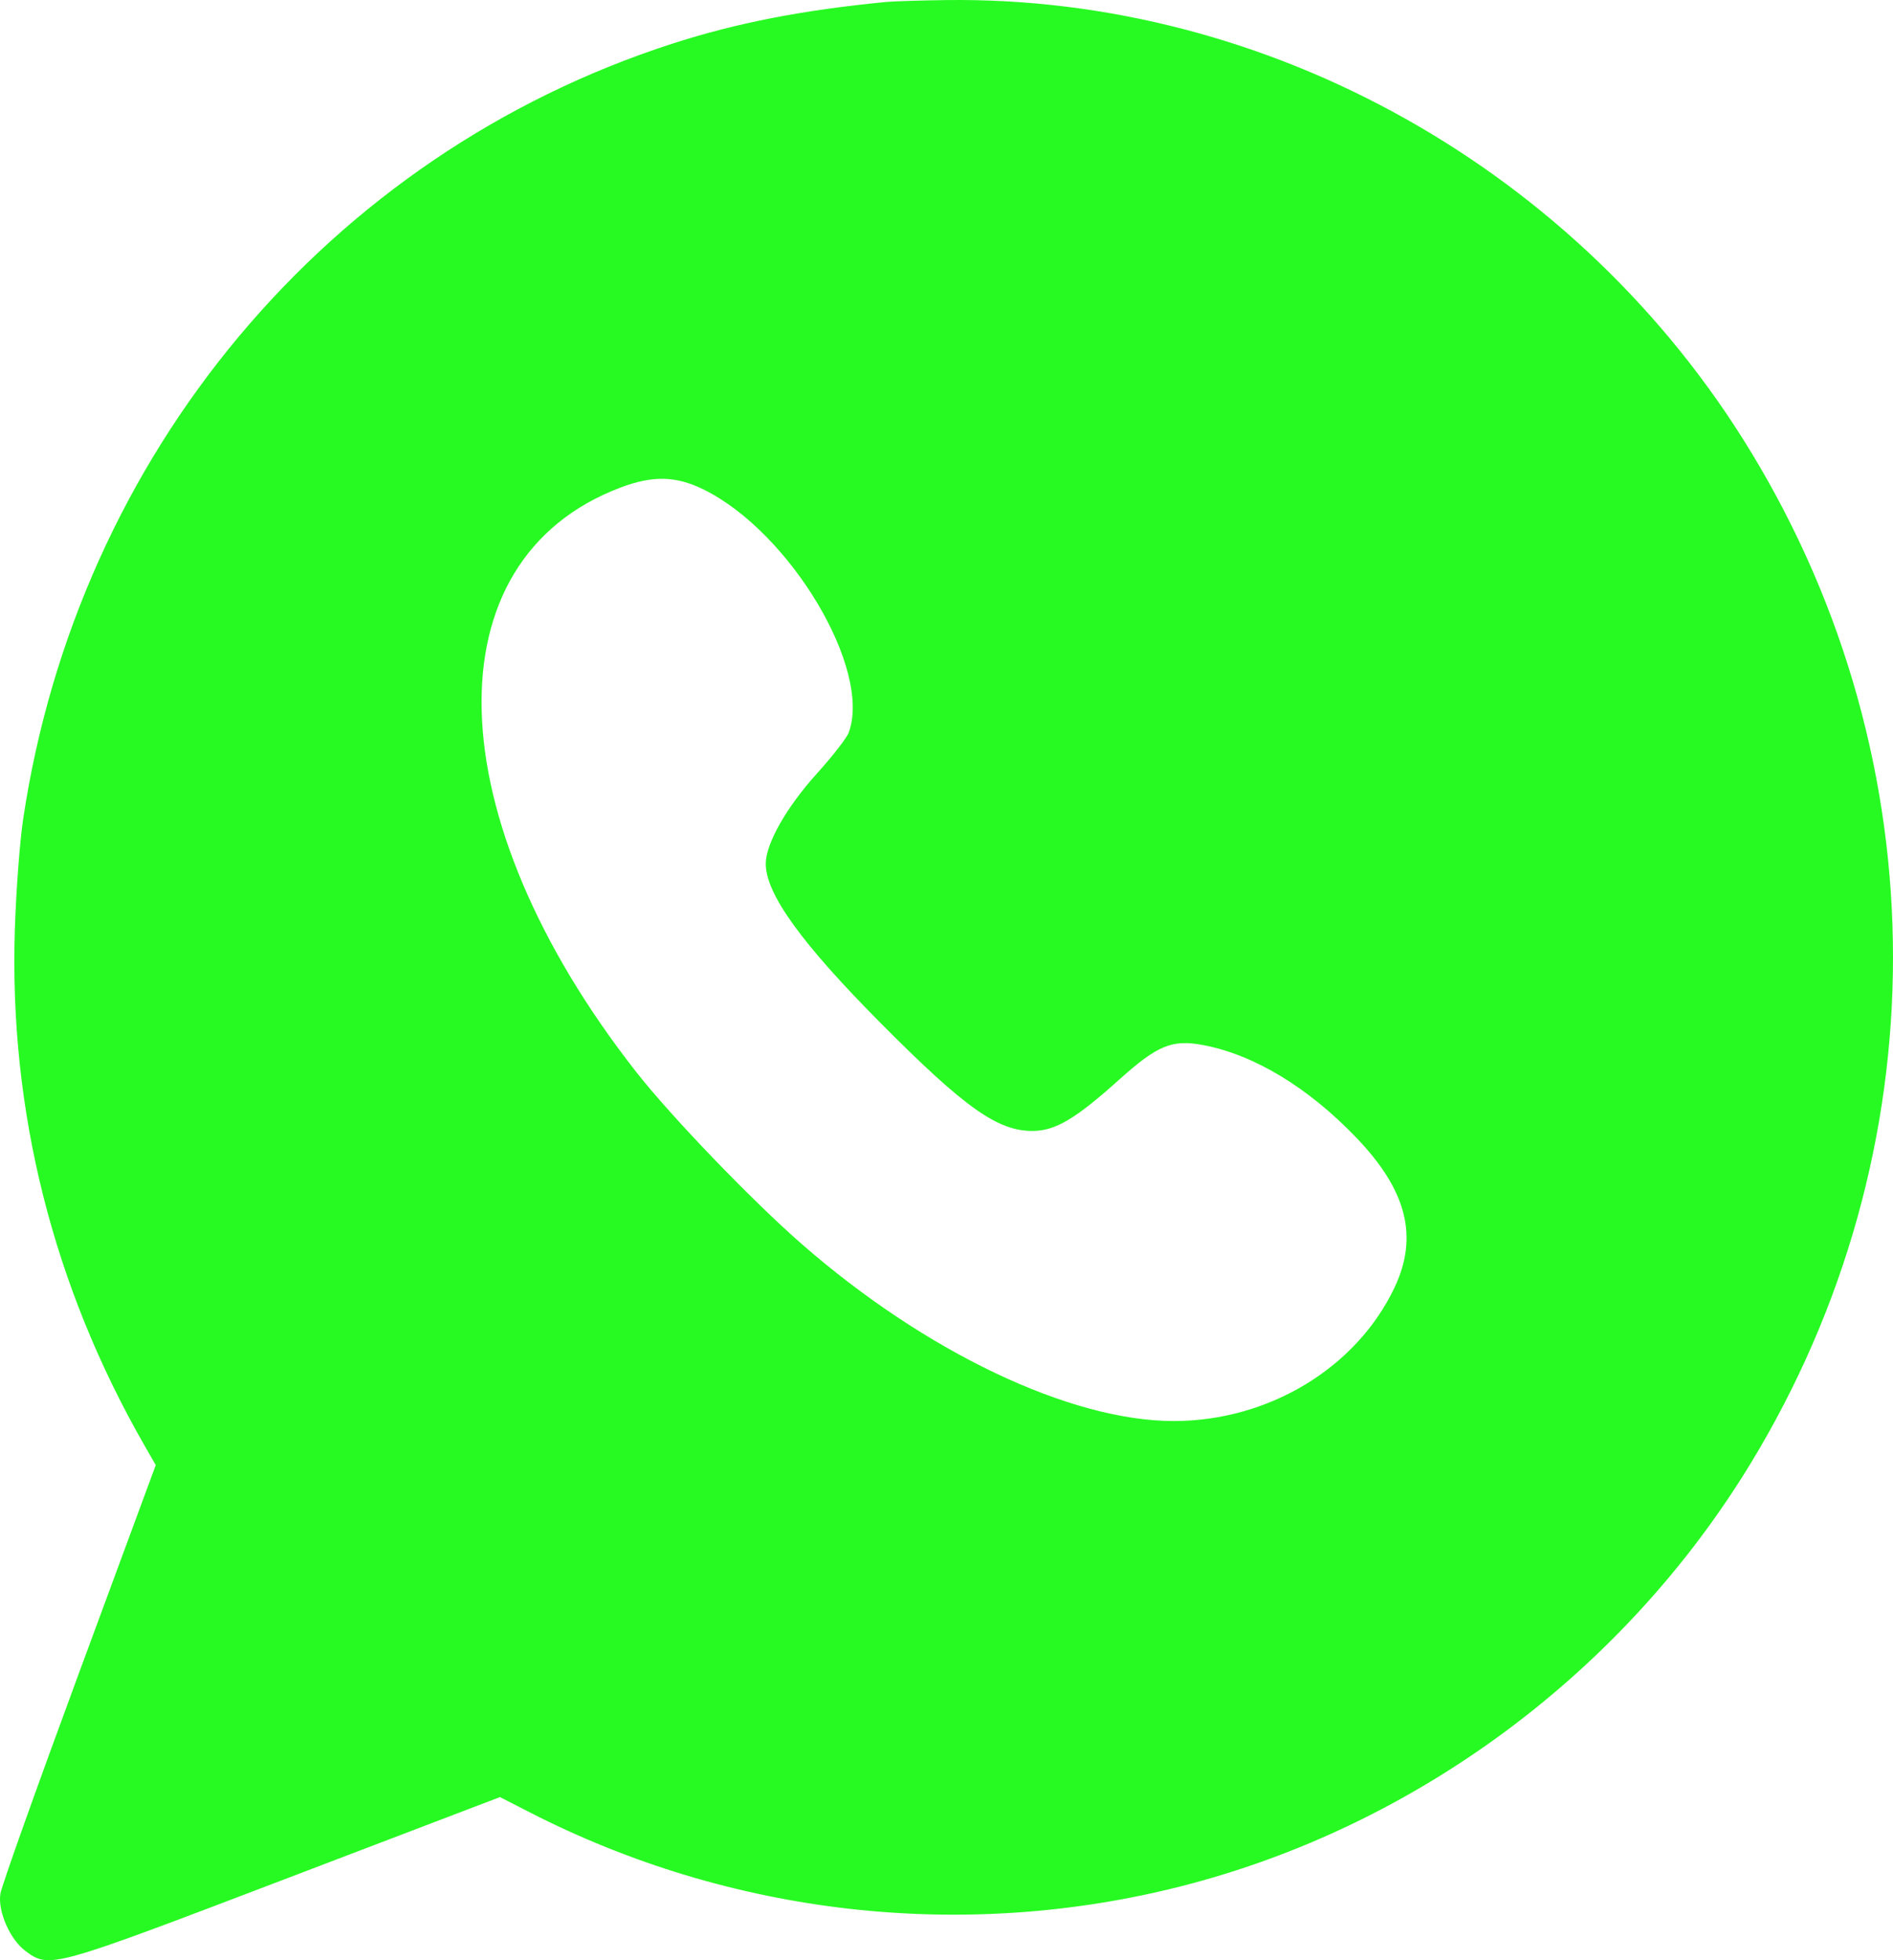 <?xml version="1.0" encoding="UTF-8"?> <svg xmlns="http://www.w3.org/2000/svg" width="84" height="87" viewBox="0 0 84 87" fill="none"><path fill-rule="evenodd" clip-rule="evenodd" d="M39.319 0.087C35.583 0.452 32.689 1.017 29.838 1.937C14.563 6.867 3.444 20.155 1.025 36.37C0.879 37.352 0.714 39.542 0.659 41.236C0.398 49.304 2.35 57.074 6.423 64.175L6.911 65.026L3.521 74.209C1.656 79.26 0.081 83.682 0.02 84.035C-0.113 84.809 0.44 86.08 1.131 86.591C2.198 87.38 2.256 87.365 12.607 83.415L22.186 79.76L23.509 80.438C32.438 85.013 42.735 86.181 52.418 83.716C62.834 81.064 72.046 74.221 77.689 64.941C86.104 51.104 86.104 33.881 77.689 20.044C70.091 7.549 56.317 -0.183 41.989 0.003C40.842 0.018 39.641 0.056 39.319 0.087ZM31.227 21.728C35.074 23.626 38.705 29.718 37.658 32.522C37.571 32.757 36.934 33.574 36.243 34.339C34.895 35.832 33.98 37.447 33.98 38.335C33.98 39.674 35.558 41.862 39.09 45.419C42.83 49.185 44.285 50.214 45.847 50.195C46.843 50.182 47.739 49.648 49.654 47.925C51.36 46.391 52.008 46.123 53.385 46.383C55.641 46.808 58.043 48.258 60.18 50.487C62.429 52.832 62.952 54.886 61.877 57.152C60.184 60.717 56.29 63.07 52.082 63.07C47.481 63.07 41.037 59.997 35.544 55.185C33.337 53.251 29.785 49.557 28.245 47.594C19.362 36.272 19.046 24.854 27.527 21.642C28.971 21.095 29.991 21.119 31.227 21.728Z" fill="#27FA22"></path></svg> 